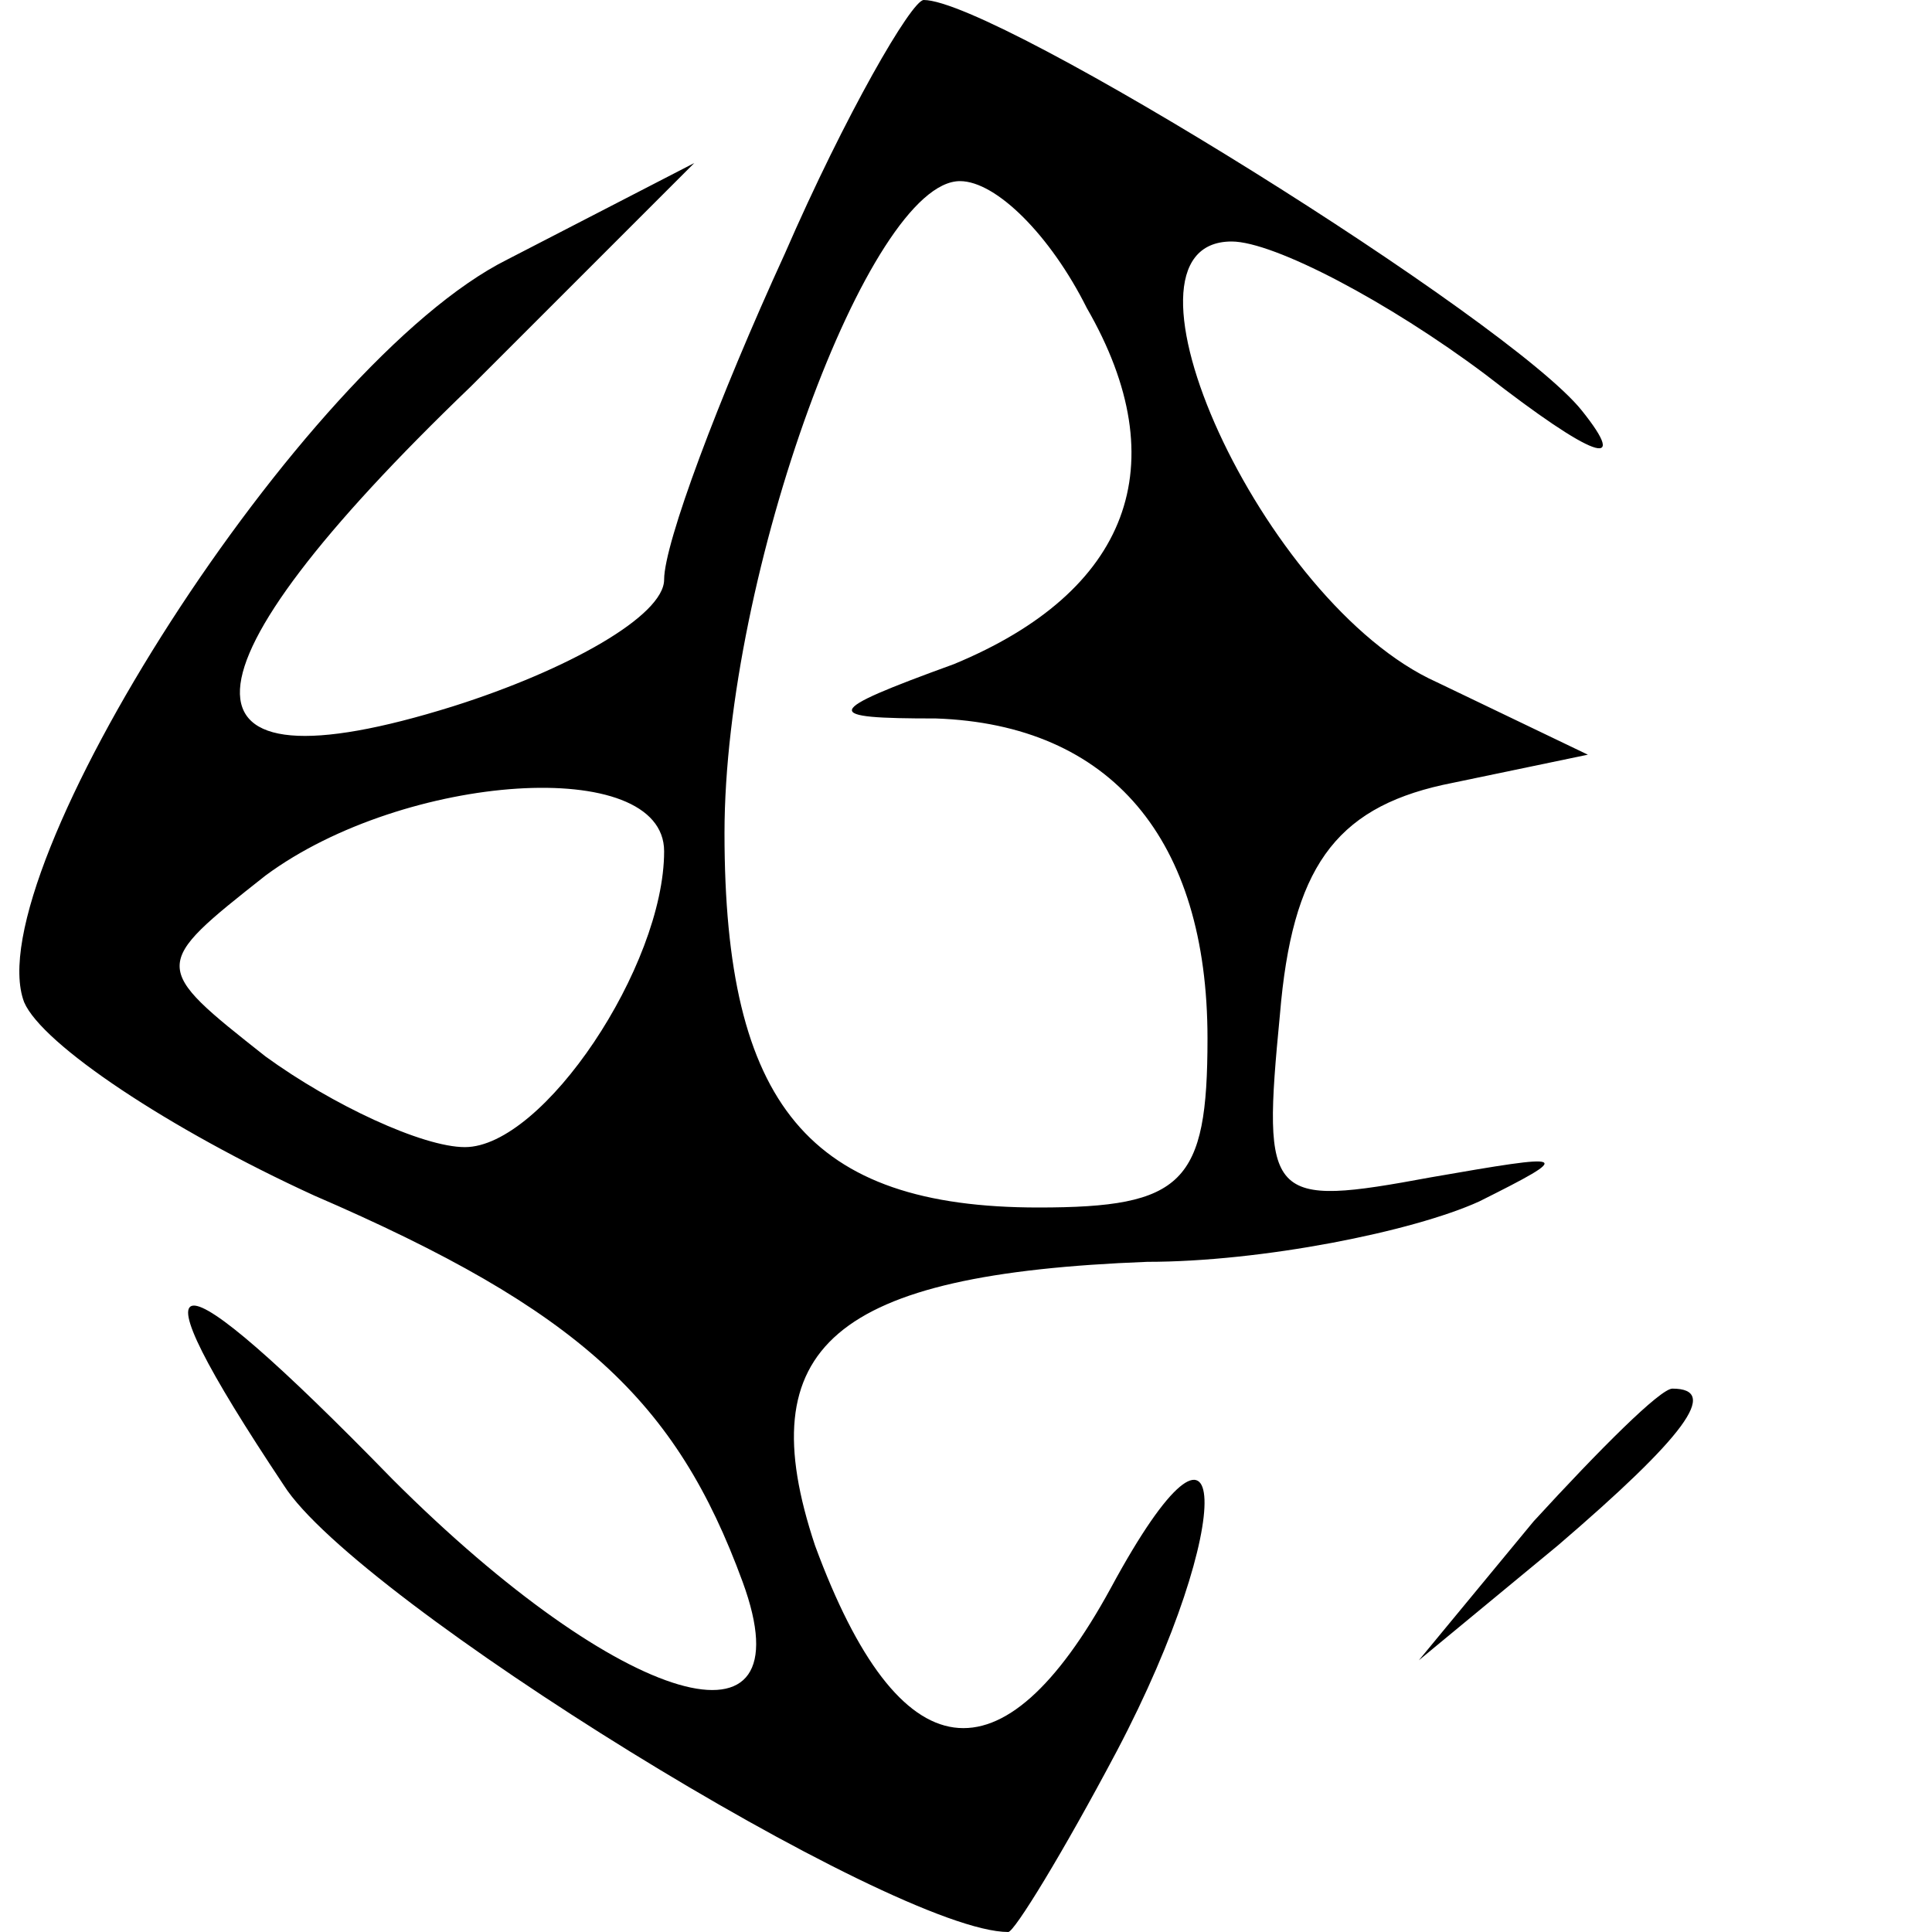 <?xml version="1.0" encoding="UTF-8" standalone="no"?> <svg xmlns="http://www.w3.org/2000/svg" width="32pt" height="32pt" viewBox="0 0 32 32" preserveAspectRatio="xMidYMid meet"> <g transform="translate(0,32) scale(0.1,-0.1)" fill="#000000" stroke="none"> <path d="M130 278 c-11 -24 -20 -48 -20 -54 0 -6 -16 -15 -35 -21 -48 -15 -47 5 3 53 l37 37 -31 -16 c-34 -17 -88 -102 -80 -123 3 -7 24 -21 48 -32 44 -19 60 -34 71 -64 11 -30 -20 -21 -58 17 -38 39 -44 38 -18 -1 12 -19 101 -74 120 -74 1 0 9 13 18 30 20 38 19 64 -1 27 -18 -33 -35 -31 -49 7 -11 33 3 45 55 47 19 0 44 5 55 10 16 8 15 8 -8 4 -27 -5 -28 -4 -25 27 2 24 9 34 27 38 l24 5 -25 12 c-29 13 -56 73 -34 73 7 0 26 -10 42 -22 18 -14 24 -16 16 -6 -12 15 -97 68 -109 68 -2 0 -13 -19 -23 -42z m50 -9 c15 -26 7 -47 -22 -59 -22 -8 -22 -9 -3 -9 29 -1 45 -20 45 -53 0 -24 -4 -28 -28 -28 -38 0 -52 17 -52 62 0 43 24 108 39 108 6 0 15 -9 21 -21z m-70 -90 c0 -19 -20 -49 -33 -49 -7 0 -22 7 -33 15 -19 15 -19 15 0 30 23 17 66 20 66 4z"></path> <path d="M254 68 l-19 -23 23 19 c21 18 27 26 19 26 -2 0 -12 -10 -23 -22z"></path> </g> </svg> 